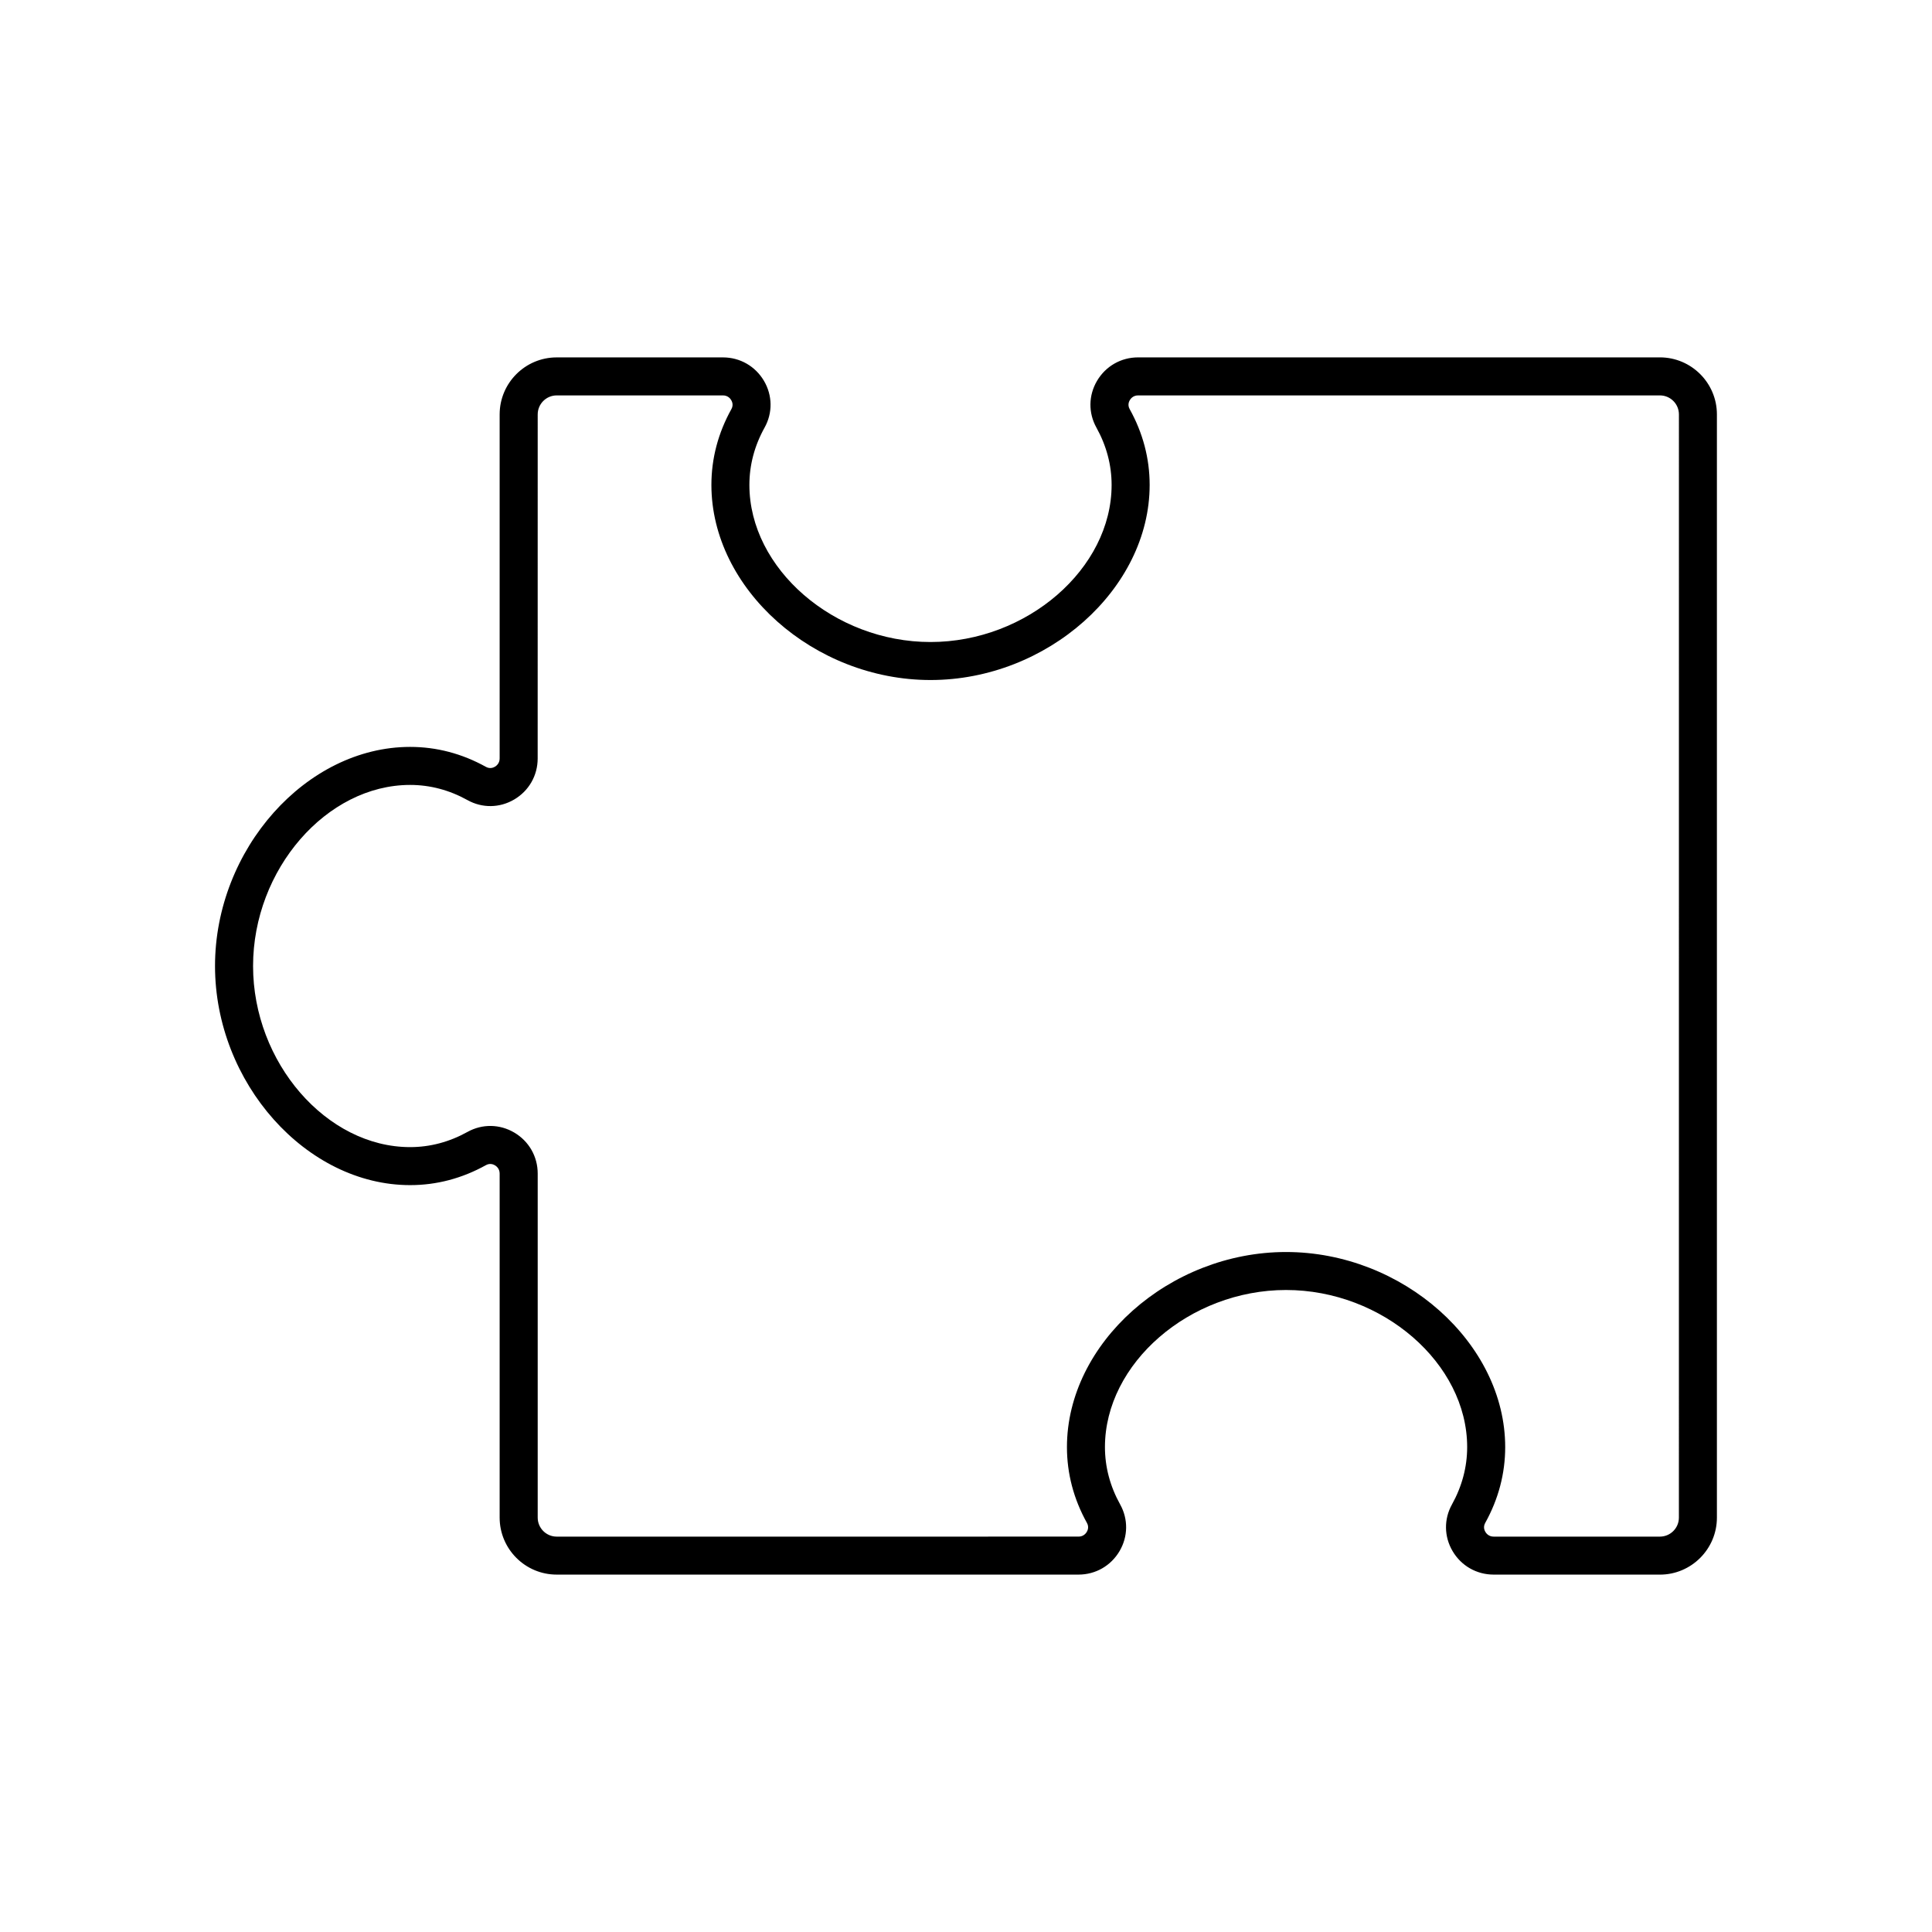 <?xml version="1.0" encoding="UTF-8"?>
<!-- Uploaded to: SVG Repo, www.svgrepo.com, Generator: SVG Repo Mixer Tools -->
<svg fill="#000000" width="800px" height="800px" version="1.1" viewBox="144 144 512 512" xmlns="http://www.w3.org/2000/svg">
 <path d="m583.89 238.71h-138.29c-4.516 0-8.586 2.328-10.879 6.223-2.269 3.856-2.328 8.48-0.164 12.375 2.672 4.812 4.031 9.926 4.031 15.207 0 22.172-22.426 41.625-47.996 41.625-25.566 0-47.996-19.453-47.996-41.625 0-5.277 1.355-10.395 4.031-15.207 2.164-3.894 2.102-8.52-0.164-12.371-2.297-3.898-6.359-6.223-10.875-6.223h-44.062c-8.336 0-15.113 6.781-15.113 15.113v91.172c0 1.309-0.879 1.969-1.258 2.191-0.441 0.262-1.34 0.609-2.367 0.043-6.328-3.516-13.09-5.297-20.102-5.297-27.543 0-51.703 27.133-51.703 58.07 0.004 30.93 24.164 58.062 51.707 58.062 7.008 0 13.77-1.781 20.098-5.301 1.031-0.566 1.926-0.215 2.367 0.043 0.379 0.223 1.258 0.879 1.258 2.188v91.172c0 8.336 6.781 15.113 15.113 15.113h138.29c4.516 0 8.582-2.328 10.875-6.223 2.269-3.856 2.328-8.48 0.164-12.367-2.672-4.812-4.031-9.93-4.031-15.207 0-22.176 22.426-41.625 47.996-41.625 25.57 0 47.996 19.449 47.996 41.625 0 5.277-1.359 10.395-4.031 15.211-2.164 3.891-2.102 8.516 0.168 12.363 2.293 3.898 6.363 6.223 10.879 6.223l44.055 0.008c8.336 0 15.113-6.781 15.113-15.113v-292.36c0-8.332-6.781-15.113-15.113-15.113zm5.035 307.47c0 2.781-2.258 5.039-5.039 5.039h-44.055c-1.312 0-1.973-0.879-2.195-1.258-0.262-0.438-0.613-1.332-0.043-2.363 3.519-6.332 5.301-13.094 5.301-20.102 0-27.543-27.133-51.699-58.07-51.699-30.938-0.004-58.07 24.156-58.07 51.695 0 7.012 1.781 13.777 5.301 20.102 0.57 1.023 0.223 1.922-0.039 2.367-0.223 0.375-0.879 1.254-2.188 1.254l-138.29 0.004c-2.777 0-5.039-2.258-5.039-5.039v-91.172c0-4.516-2.324-8.582-6.223-10.875-3.848-2.262-8.473-2.332-12.375-0.168-4.812 2.672-9.93 4.031-15.207 4.031-22.176 0-41.625-22.426-41.625-47.992s19.453-47.992 41.625-47.992c5.277 0 10.395 1.355 15.207 4.027 3.894 2.164 8.52 2.102 12.367-0.164 3.898-2.293 6.223-6.359 6.223-10.875l0.008-91.176c0-2.777 2.262-5.039 5.039-5.039h44.062c1.309 0 1.969 0.879 2.188 1.258 0.262 0.441 0.613 1.34 0.043 2.367-3.516 6.328-5.301 13.09-5.301 20.102 0 27.539 27.137 51.699 58.07 51.699 30.938 0 58.07-24.16 58.07-51.699 0-7.012-1.781-13.773-5.301-20.102-0.57-1.027-0.223-1.926 0.039-2.367 0.227-0.379 0.879-1.258 2.195-1.258h138.29c2.781 0 5.039 2.262 5.039 5.039z"/>
</svg>